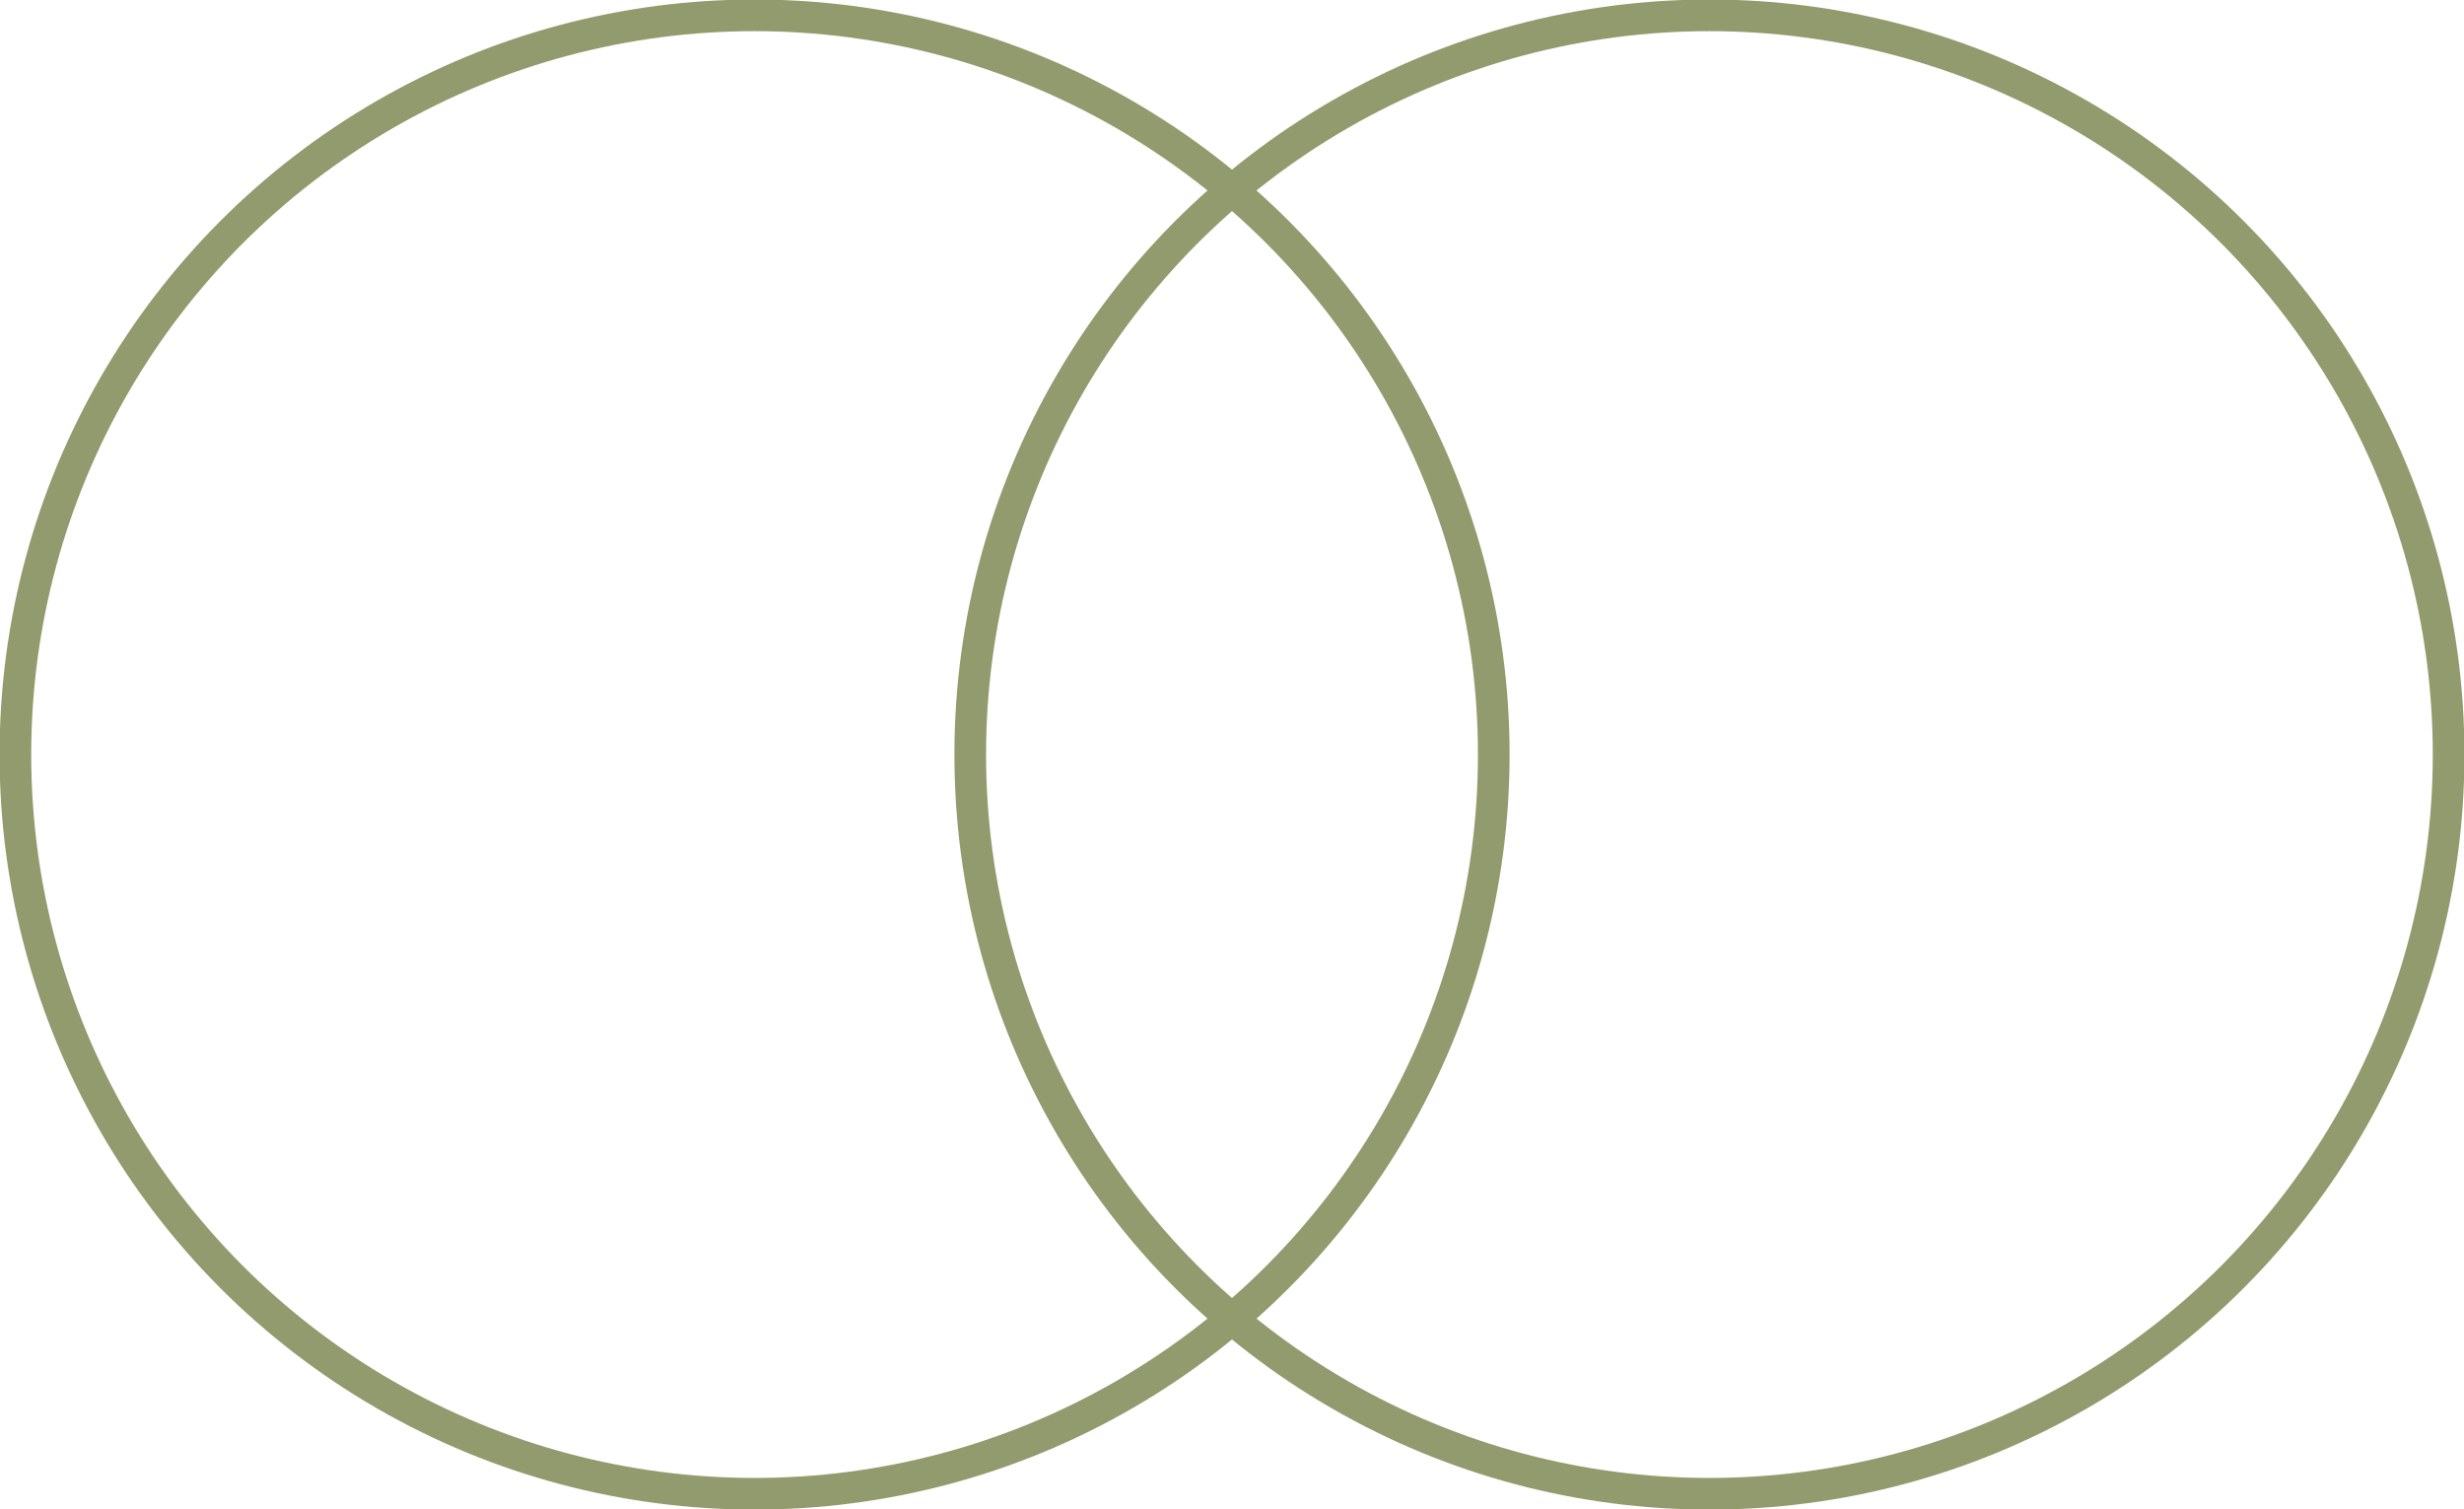 <?xml version="1.0" encoding="utf-8"?>
<!-- Generator: Adobe Illustrator 13.0.0, SVG Export Plug-In . SVG Version: 6.00 Build 14948)  -->
<!DOCTYPE svg PUBLIC "-//W3C//DTD SVG 1.1//EN" "http://www.w3.org/Graphics/SVG/1.1/DTD/svg11.dtd">
<svg version="1.1" id="Layer_1" xmlns="http://www.w3.org/2000/svg" xmlns:xlink="http://www.w3.org/1999/xlink" x="0px" y="0px"
	 width="56.041px" height="34.324px" viewBox="0 0 56.041 34.324" enable-background="new 0 0 56.041 34.324" xml:space="preserve">
<g>
	<circle fill="none" stroke="#929B6D" stroke-width="0.72" cx="17.162" cy="17.161" r="16.812"/>
	<circle fill="none" stroke="#929B6D" stroke-width="0.72" cx="38.879" cy="17.161" r="16.812"/>
</g>
</svg>
